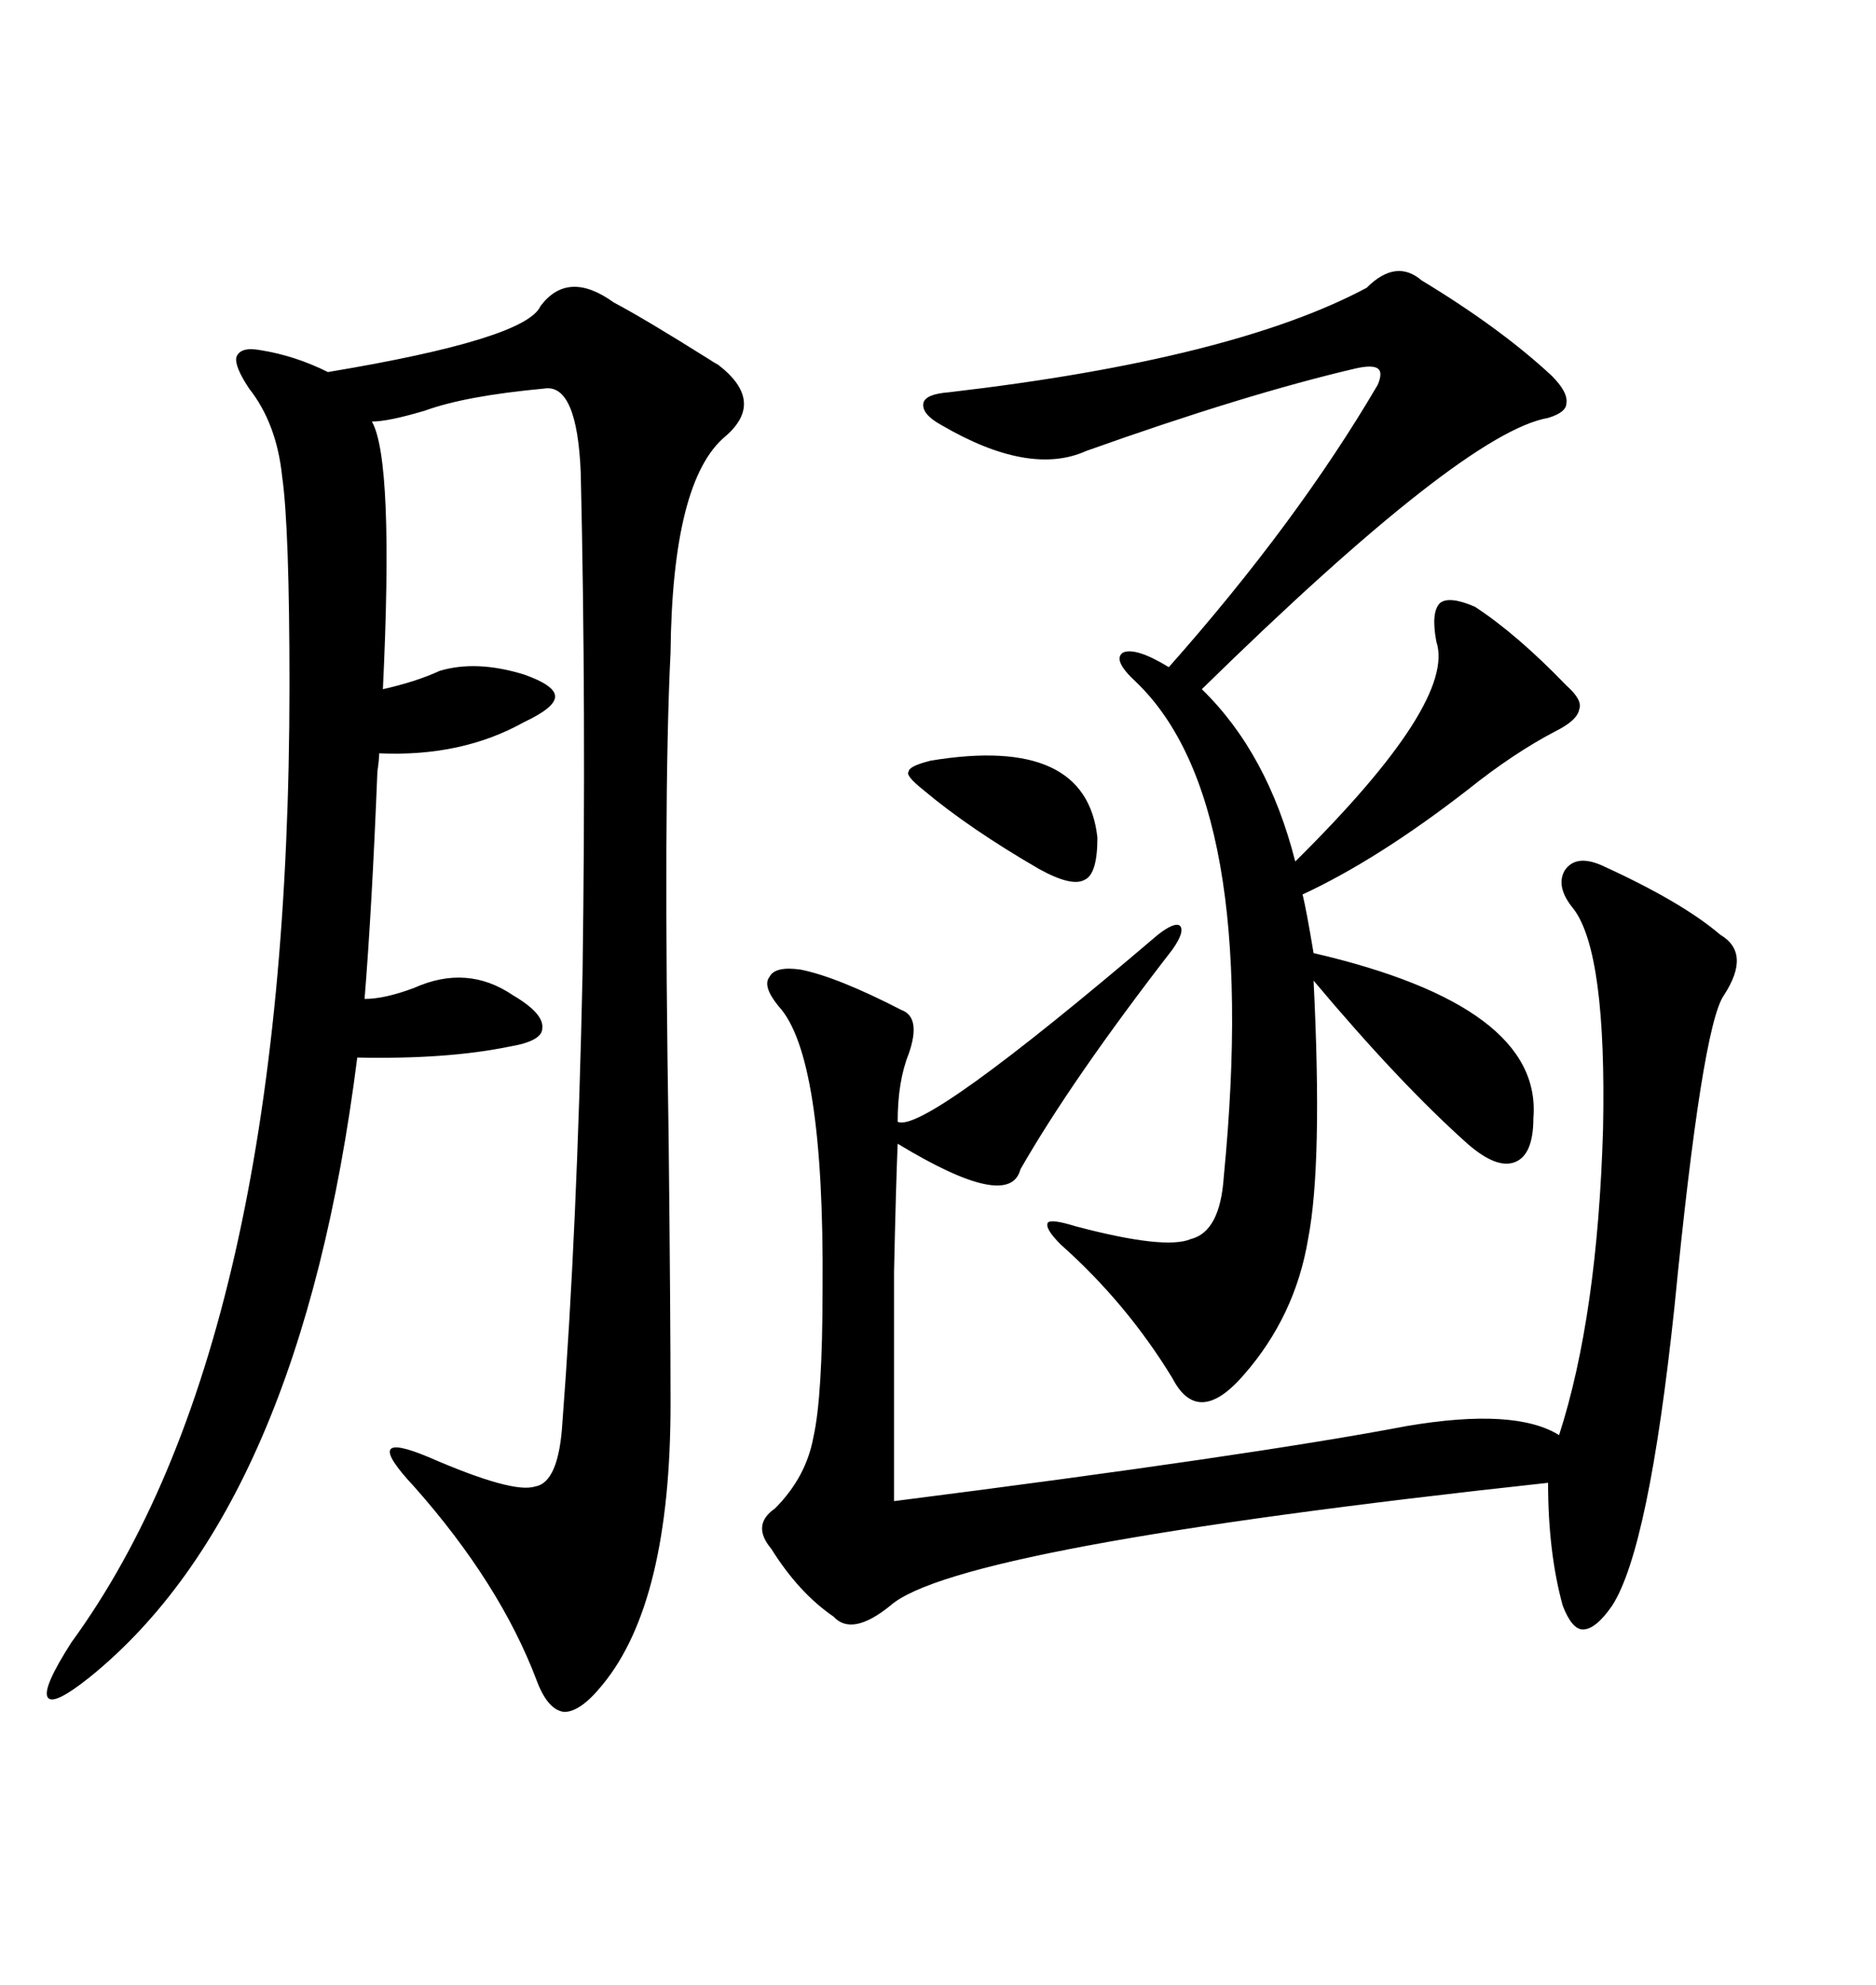 <svg xmlns="http://www.w3.org/2000/svg" xmlns:xlink="http://www.w3.org/1999/xlink" width="300" height="317.285"><path d="M107.23 224.41L107.23 224.41Q107.23 256.05 96.39 269.24L96.39 269.24Q92.87 273.63 90.23 273.63L90.23 273.63Q87.60 273.34 85.84 268.65L85.84 268.65Q79.98 253.13 66.21 237.60L66.21 237.60Q61.82 232.91 62.40 231.74L62.40 231.74Q62.99 230.57 68.55 232.91L68.55 232.91Q82.03 238.77 85.55 237.60L85.55 237.60Q89.36 237.01 89.94 227.34L89.94 227.34Q92.29 196.58 93.16 155.57L93.16 155.57Q93.75 113.09 92.87 75.59L92.87 75.59Q92.29 61.23 87.01 62.11L87.01 62.11Q74.41 63.28 67.97 65.63L67.97 65.63Q62.11 67.38 59.47 67.38L59.47 67.38Q62.99 73.54 61.23 110.16L61.23 110.16Q66.50 108.98 70.31 107.23L70.31 107.23Q76.17 105.47 83.79 107.81L83.79 107.81Q88.77 109.57 88.77 111.33L88.77 111.33Q88.77 113.09 83.79 115.43L83.79 115.43Q73.83 121.00 60.64 120.41L60.64 120.41Q60.64 121.29 60.35 123.34L60.35 123.34Q59.47 145.31 58.30 159.67L58.30 159.67Q61.52 159.67 66.21 157.91L66.21 157.91Q74.71 154.10 82.03 159.08L82.03 159.08Q87.01 162.01 86.72 164.36L86.72 164.36Q86.72 166.41 81.45 167.29L81.45 167.29Q71.48 169.34 57.13 169.04L57.13 169.04Q48.05 240.82 14.36 268.07L14.36 268.07Q8.50 272.75 7.62 271.29L7.62 271.29Q6.74 269.82 11.43 262.50L11.43 262.50Q46.29 214.75 46.29 109.57L46.29 109.57Q46.29 84.38 45.12 76.17L45.12 76.17Q44.24 67.68 39.84 62.11L39.84 62.11Q37.50 58.59 37.79 57.13L37.79 57.13Q38.38 55.37 41.60 55.96L41.60 55.96Q47.17 56.84 52.44 59.47L52.44 59.47Q84.08 54.20 86.43 48.93L86.43 48.93Q90.82 43.07 98.14 48.34L98.14 48.34Q103.13 50.98 113.38 57.42L113.38 57.42Q114.26 58.01 114.84 58.30L114.84 58.30Q122.46 64.16 116.02 69.73L116.02 69.73Q107.52 76.76 107.23 104.30L107.23 104.30Q106.05 128.03 106.93 182.23L106.93 182.23Q107.23 210.35 107.23 224.41ZM256.05 138.28L256.05 138.28Q268.95 144.14 275.10 149.41L275.10 149.41Q280.08 152.34 275.68 159.08L275.68 159.08Q272.17 164.06 267.77 208.89L267.77 208.89Q263.67 247.56 257.81 256.64L257.81 256.64Q255.18 260.45 253.13 260.45L253.13 260.45Q251.37 260.45 249.90 256.64L249.90 256.64Q247.56 248.14 247.56 237.01L247.56 237.01Q152.93 247.27 142.38 256.64L142.38 256.64Q136.23 261.62 133.30 258.40L133.30 258.40Q127.73 254.59 123.34 247.56L123.34 247.56Q120.12 243.75 123.93 241.11L123.93 241.11Q128.91 236.13 130.08 229.69L130.08 229.69Q131.54 223.24 131.54 205.96L131.54 205.96Q131.84 168.75 124.51 160.84L124.51 160.84Q121.88 157.62 123.05 156.15L123.05 156.15Q123.93 154.39 128.03 154.98L128.03 154.98Q133.89 156.15 144.14 161.43L144.14 161.43Q147.36 162.60 145.31 168.46L145.31 168.46Q143.55 172.85 143.55 179.30L143.55 179.30Q147.66 181.35 185.16 149.41L185.16 149.41Q187.79 147.36 188.67 147.95L188.67 147.95Q189.55 148.83 187.50 151.76L187.50 151.76Q171.39 172.56 163.18 186.91L163.18 186.91Q161.43 193.65 143.55 182.81L143.55 182.81Q143.26 189.84 142.97 203.32L142.97 203.32Q142.97 210.06 142.97 218.55L142.97 218.55Q142.97 226.17 142.97 239.94L142.97 239.94Q200.39 232.62 225 227.93L225 227.93Q242.29 225 249.32 229.39L249.32 229.39Q255.47 210.35 256.35 180.47L256.35 180.47Q256.93 152.34 251.66 145.31L251.66 145.31Q248.73 141.80 250.20 139.16L250.20 139.16Q251.95 136.52 256.05 138.28ZM218.55 46.00L218.55 46.00Q223.24 41.31 227.34 44.82L227.34 44.82Q239.94 52.44 248.14 60.06L248.14 60.06Q250.78 62.70 250.49 64.45L250.49 64.45Q250.49 65.92 247.56 66.80L247.56 66.80Q234.08 69.14 192.19 110.16L192.19 110.16Q202.73 120.41 207.13 137.70L207.13 137.70Q232.91 112.21 229.69 102.54L229.69 102.54Q228.81 97.85 230.27 96.39L230.27 96.39Q231.74 95.21 235.84 96.97L235.84 96.97Q242.58 101.37 250.49 109.57L250.49 109.57Q253.13 111.91 252.54 113.38L252.54 113.38Q252.25 115.14 248.73 116.89L248.73 116.89Q241.99 120.41 234.67 126.27L234.67 126.27Q220.31 137.40 208.30 142.97L208.30 142.97Q208.89 145.31 210.06 152.34L210.06 152.34Q246.68 160.84 245.21 178.71L245.21 178.71Q245.21 184.57 242.29 185.74L242.29 185.74Q239.36 186.91 234.67 182.81L234.67 182.81Q223.83 173.14 210.06 156.74L210.06 156.74Q211.52 186.04 209.18 198.05L209.18 198.05Q207.13 210.35 198.93 219.73L198.93 219.73Q191.60 228.22 187.50 220.31L187.50 220.31Q180.18 208.30 169.63 198.93L169.63 198.93Q166.99 196.29 167.58 195.41L167.58 195.41Q168.16 194.82 171.97 196.00L171.97 196.00Q186.33 199.80 190.43 198.05L190.43 198.05Q195.12 196.88 195.70 188.09L195.70 188.09Q201.56 128.03 181.64 108.98L181.64 108.98Q177.83 105.47 179.59 104.30L179.59 104.30Q181.64 103.42 186.91 106.64L186.91 106.64Q207.42 83.50 220.31 61.52L220.31 61.52Q221.19 59.47 220.31 58.89L220.31 58.89Q219.43 58.30 216.80 58.89L216.80 58.89Q199.22 62.99 173.73 72.07L173.73 72.07Q164.65 76.17 150.59 67.97L150.59 67.97Q147.36 66.21 147.66 64.45L147.66 64.45Q147.95 62.99 151.76 62.70L151.76 62.70Q197.17 57.42 218.55 46.00ZM175.49 133.89L175.49 133.89Q175.49 139.75 173.44 140.63L173.44 140.63Q171.39 141.80 166.11 138.87L166.11 138.87Q154.98 132.42 147.66 126.27L147.66 126.27Q144.73 123.93 145.31 123.34L145.31 123.34Q145.31 122.46 148.83 121.58L148.83 121.58Q173.73 117.48 175.49 133.89Z"/></svg>
